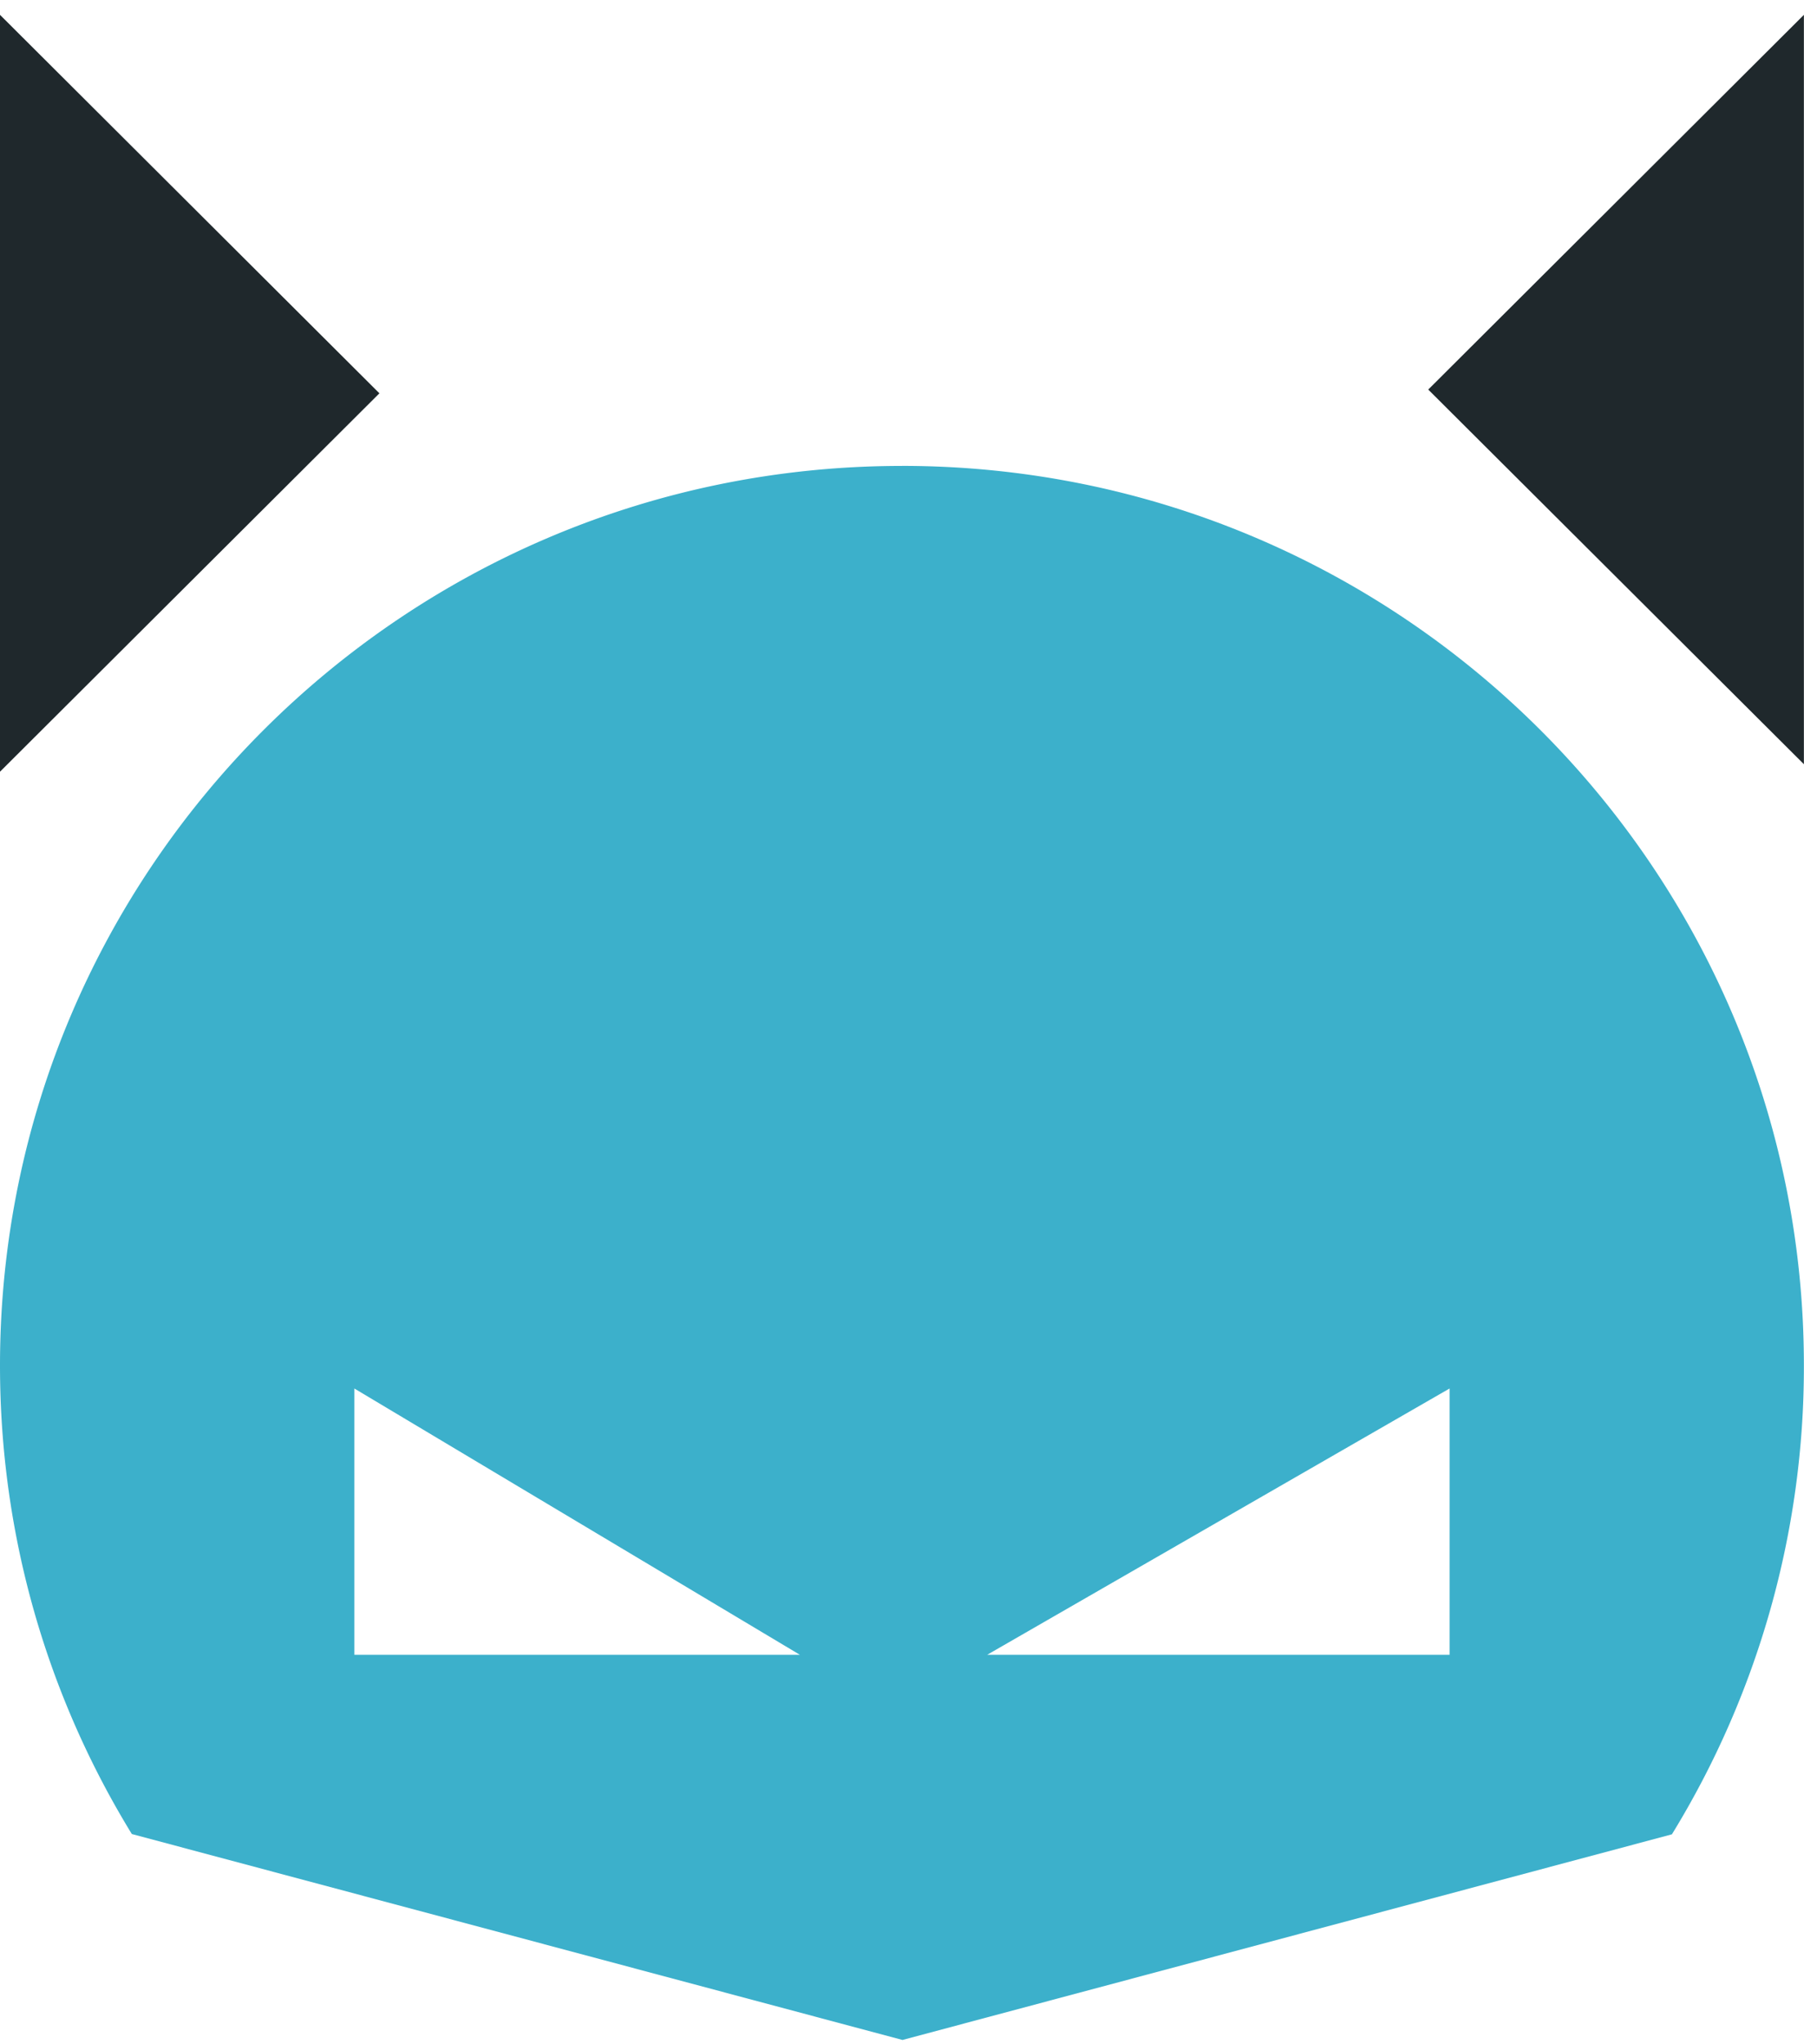<svg xmlns="http://www.w3.org/2000/svg" width="48" height="54" viewBox="0 0 48 54">
    <g fill="none" fill-rule="nonzero">
        <path fill="#3CB0CB" d="M23.827 12.307C10.667 12.307 0 22.947 0 36.07c0 4.534 1.274 8.77 3.482 12.374l20.359 5.44 20.326-5.432a23.607 23.607 0 0 0 3.487-12.382c0-13.125-10.667-23.764-23.827-23.764zM9.361 43.71v-7.034l11.77 7.034H9.361zm28.933 0H26.078l12.216-7.034v7.034z"/>
        <path fill="#1F282C" d="M0 .392l10.023 9.997L0 20.384zM47.654.392L37.73 10.29l9.924 9.896z"/>
    </g>
</svg>
